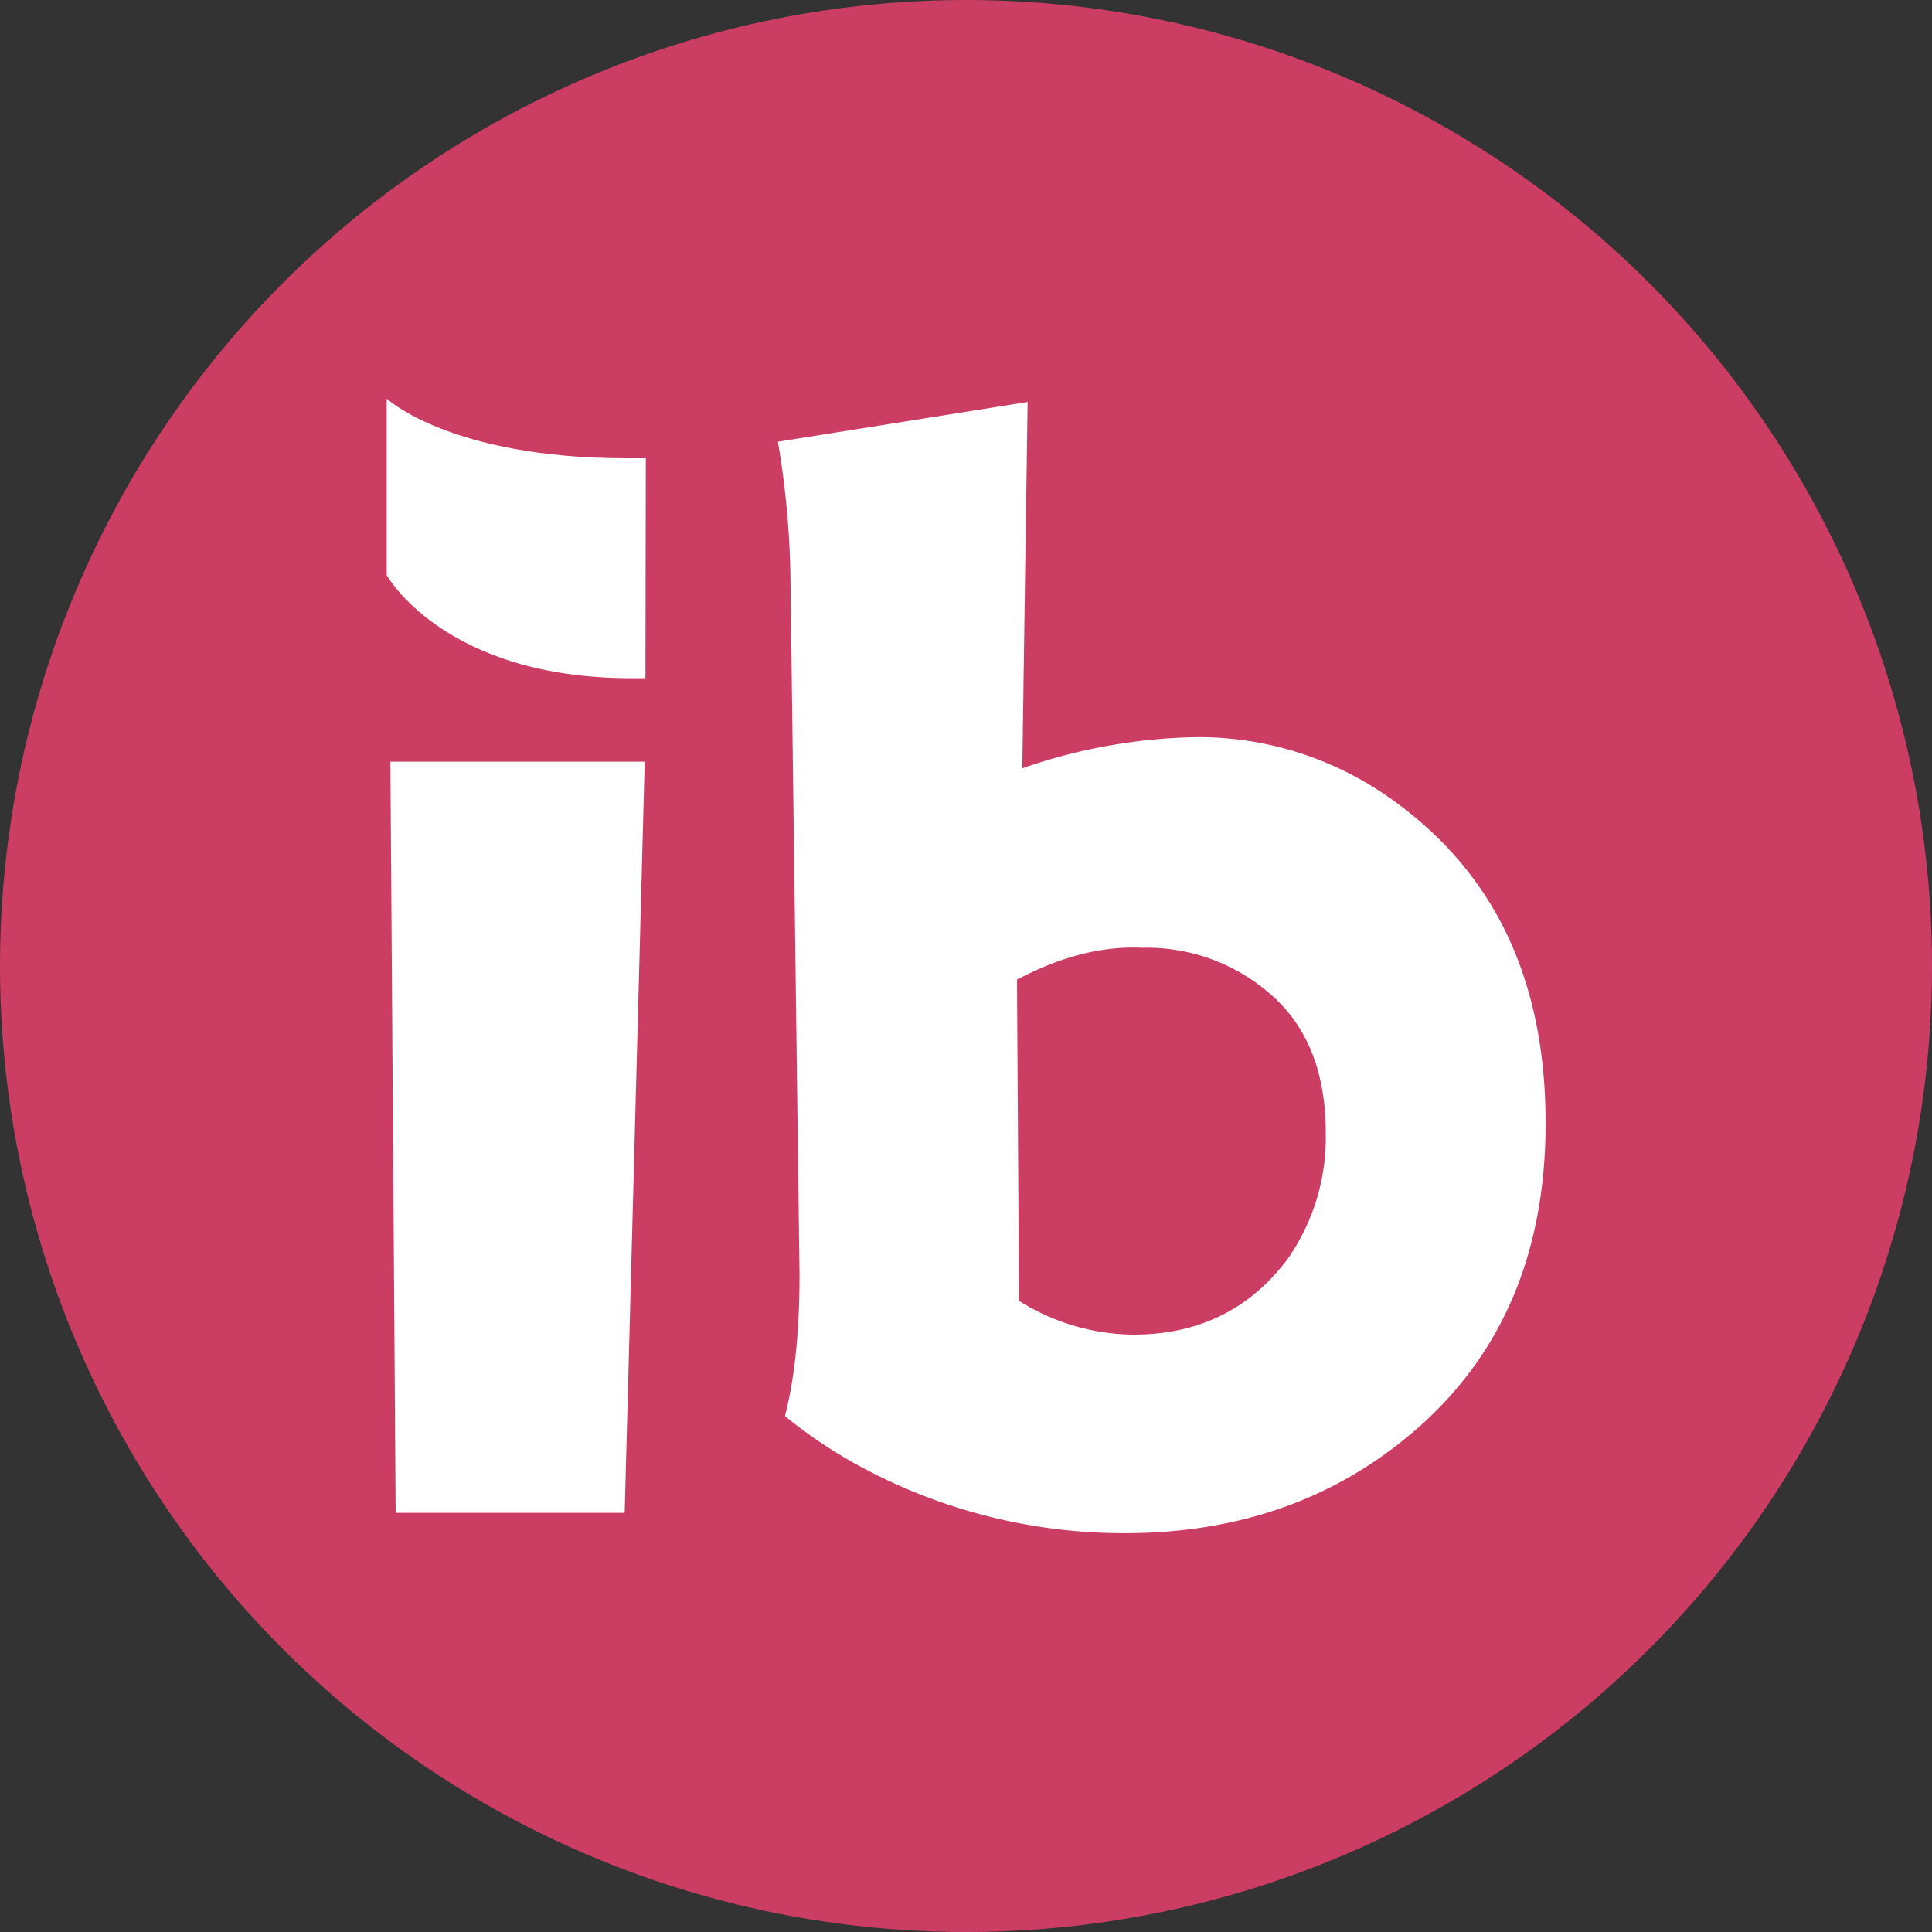 <?xml version='1.0' encoding='utf-8'?>
<svg xmlns="http://www.w3.org/2000/svg" id="Layer_1" data-name="Layer 1" viewBox="0 0 300 300" width="300" height="300"><rect x="0" y="0" width="300" height="300" fill="#333333" stroke="none"/><defs><clipPath id="bz_circular_clip"><circle cx="150.0" cy="150.0" r="150.0" /></clipPath></defs><g clip-path="url(#bz_circular_clip)"><path d="M-1.5-1.5h303v303H-1.5Z" fill="#cc3d64" /><path d="M60.62,118.27h39.49L97,234.91H61.44Z" fill="#fff" /><path d="M159.57,62.42l-.83,56.88a86.46,86.46,0,0,1,27.36-4.84A51.44,51.44,0,0,1,215.93,124c16.15,11.42,24.07,28.18,24.07,50.4,0,20.47-7,36.51-20.78,48.14-12.13,10.28-26.95,15.53-44.53,15.53A86,86,0,0,1,133,227.4a75.35,75.35,0,0,1-11.11-7.51c1.54-6,2.26-13.27,2.26-22L122.74,89.67a135.49,135.49,0,0,0-1.95-21.08Zm-1.65,89.69.31,49.88A33.75,33.75,0,0,0,176,207.24c10.08,0,18.11-3.91,24-11.83a32.88,32.88,0,0,0,5.86-19.54c0-9.57-3-16.87-8.95-21.81a29.09,29.09,0,0,0-19.54-6.89C170.78,146.86,164.4,148.71,157.92,152.11Z" fill="#fff" /><path d="M100.22,105.31H98c-29.1,0-37.95-16-37.95-16V61.9s9.87,9.26,37.23,9.26h3Z" fill="#fff" /></g></svg>